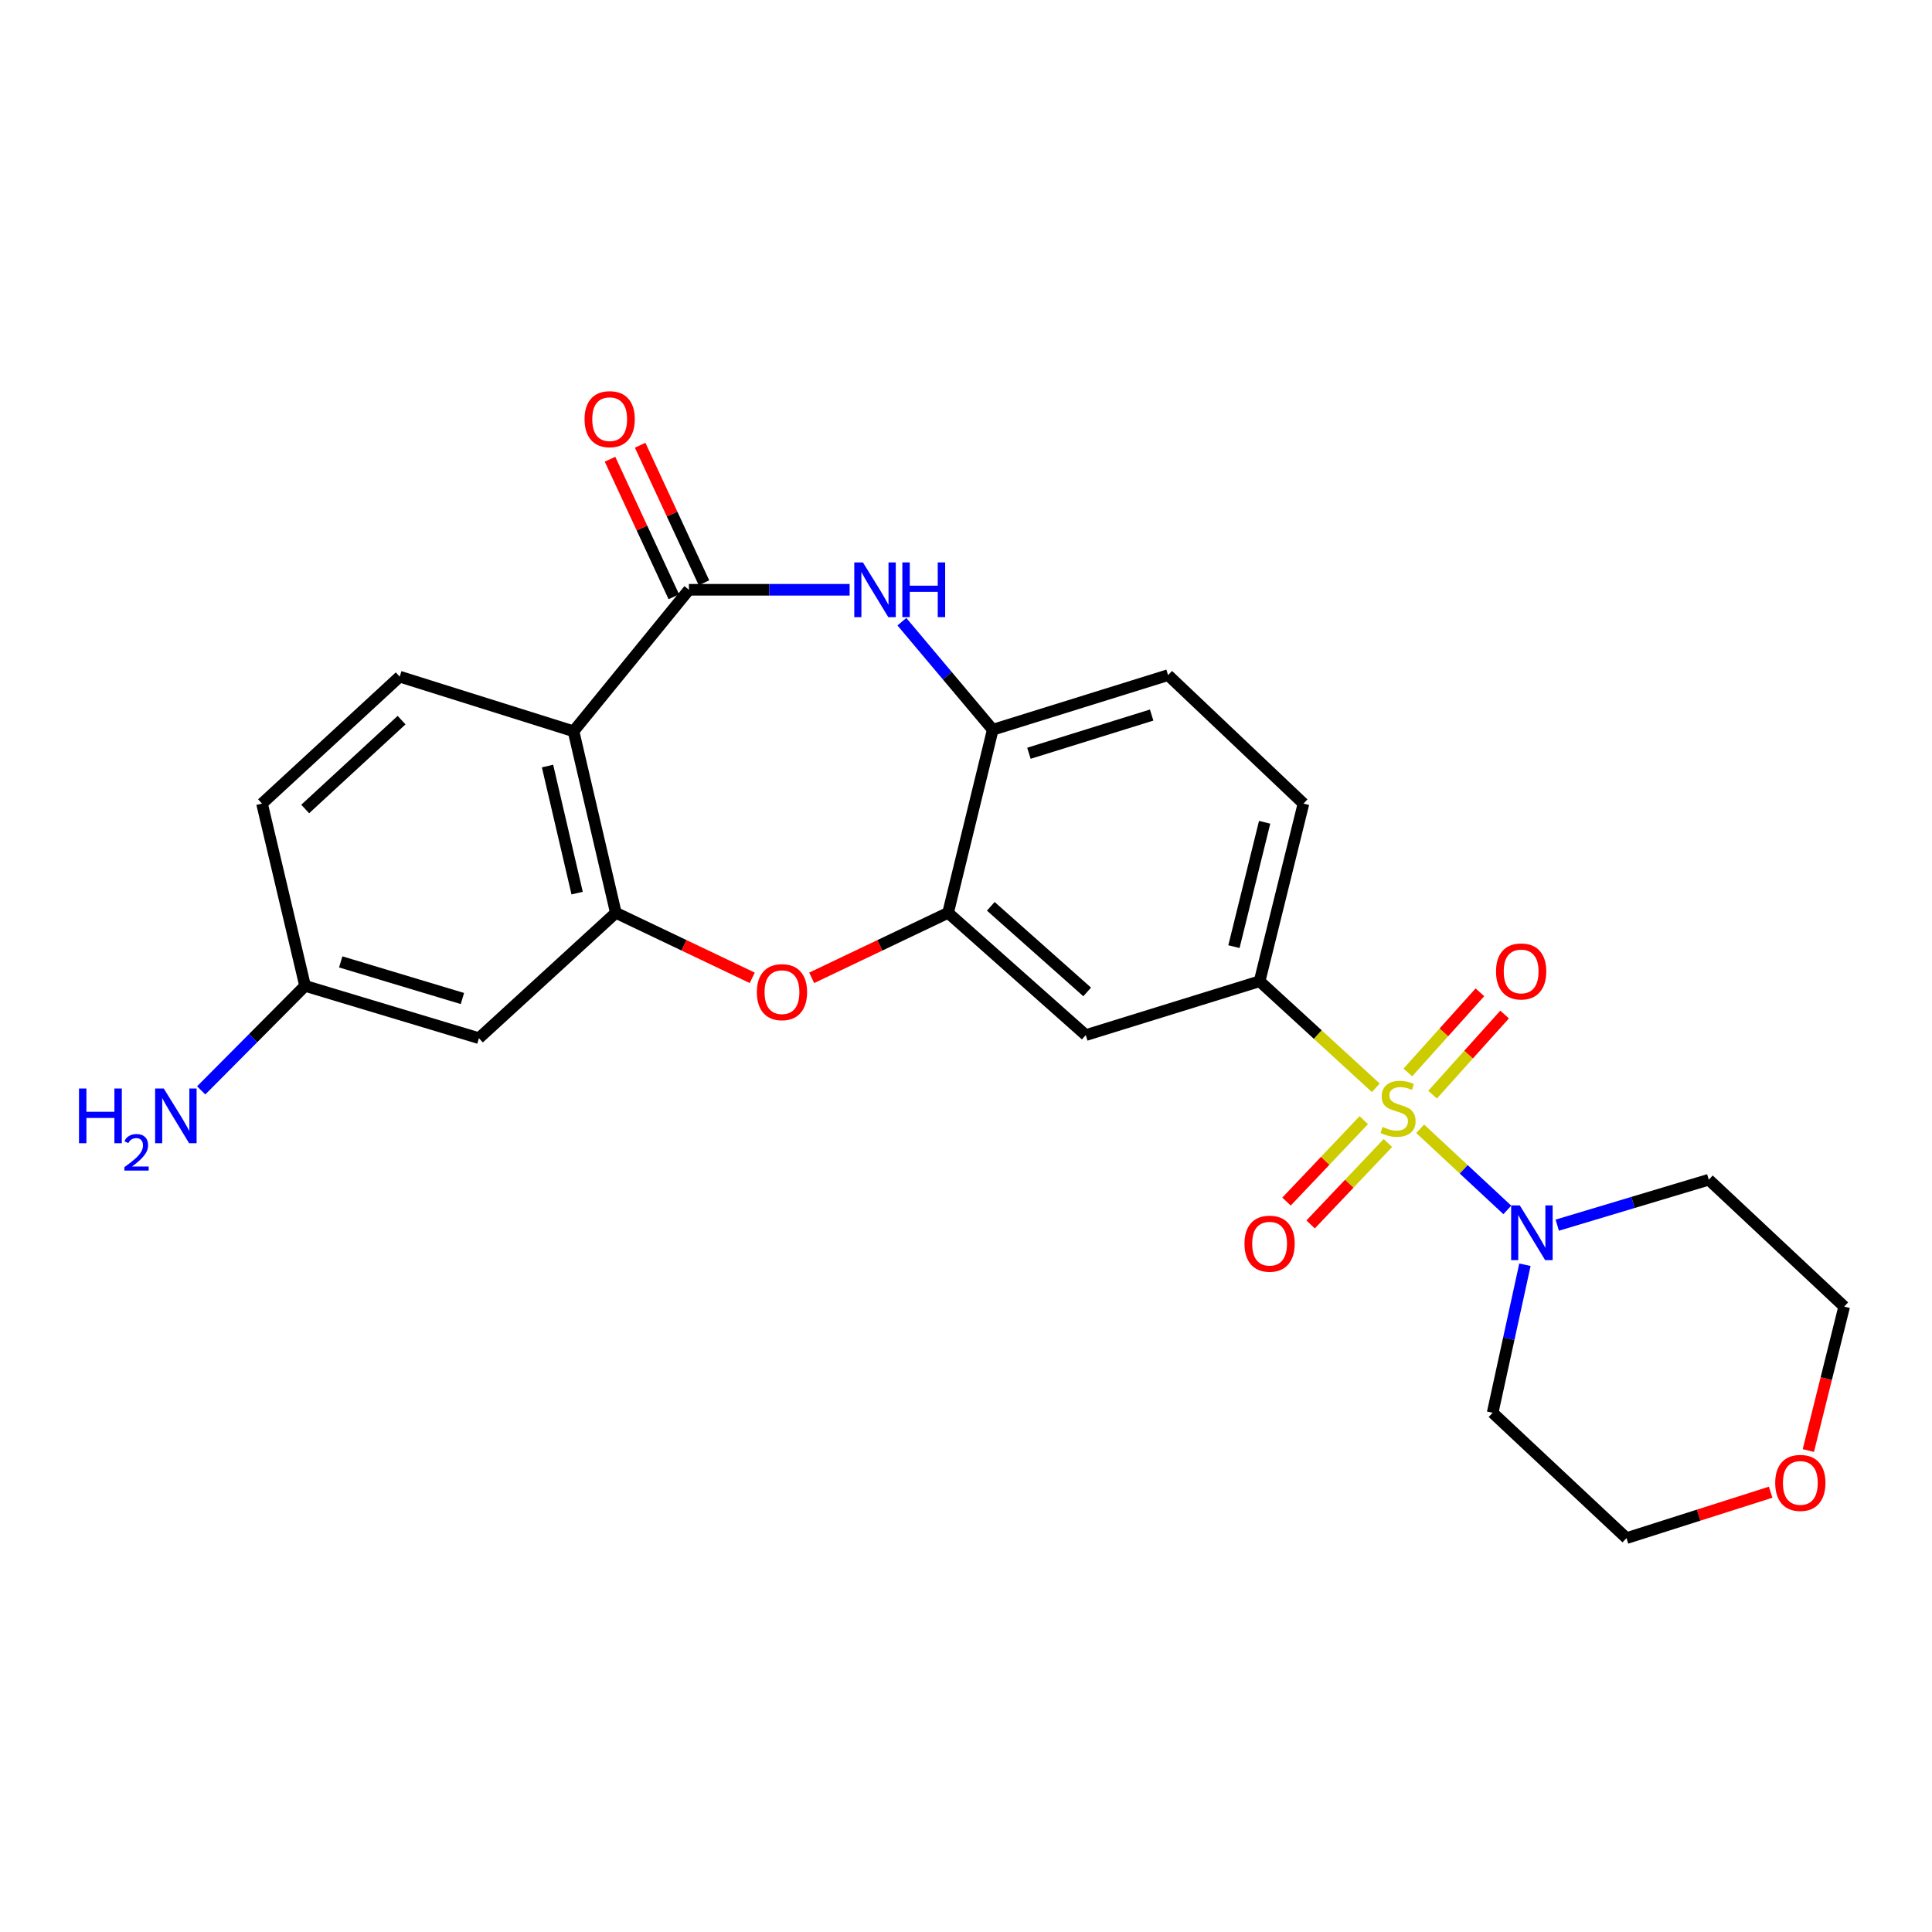 <?xml version='1.0' encoding='iso-8859-1'?>
<svg version='1.1' baseProfile='full'
              xmlns='http://www.w3.org/2000/svg'
                      xmlns:rdkit='http://www.rdkit.org/xml'
                      xmlns:xlink='http://www.w3.org/1999/xlink'
                  xml:space='preserve'
width='1000px' height='1000px' viewBox='0 0 1000 1000'>
<!-- END OF HEADER -->
<rect style='opacity:1.0;fill:#FFFFFF;stroke:none' width='1000' height='1000' x='0' y='0'> </rect>
<path class='bond-4' d='M 735.079,584.248 L 757.634,605.248' style='fill:none;fill-rule:evenodd;stroke:#CCCC00;stroke-width:6px;stroke-linecap:butt;stroke-linejoin:miter;stroke-opacity:1' />
<path class='bond-4' d='M 757.634,605.248 L 780.189,626.247' style='fill:none;fill-rule:evenodd;stroke:#0000FF;stroke-width:6px;stroke-linecap:butt;stroke-linejoin:miter;stroke-opacity:1' />
<path class='bond-6' d='M 712.123,563.039 L 682.048,535.466' style='fill:none;fill-rule:evenodd;stroke:#CCCC00;stroke-width:6px;stroke-linecap:butt;stroke-linejoin:miter;stroke-opacity:1' />
<path class='bond-6' d='M 682.048,535.466 L 651.974,507.894' style='fill:none;fill-rule:evenodd;stroke:#000000;stroke-width:6px;stroke-linecap:butt;stroke-linejoin:miter;stroke-opacity:1' />
<path class='bond-11' d='M 741.489,566.592 L 760.136,545.853' style='fill:none;fill-rule:evenodd;stroke:#CCCC00;stroke-width:6px;stroke-linecap:butt;stroke-linejoin:miter;stroke-opacity:1' />
<path class='bond-11' d='M 760.136,545.853 L 778.784,525.114' style='fill:none;fill-rule:evenodd;stroke:#FF0000;stroke-width:6px;stroke-linecap:butt;stroke-linejoin:miter;stroke-opacity:1' />
<path class='bond-11' d='M 728.702,555.095 L 747.349,534.356' style='fill:none;fill-rule:evenodd;stroke:#CCCC00;stroke-width:6px;stroke-linecap:butt;stroke-linejoin:miter;stroke-opacity:1' />
<path class='bond-11' d='M 747.349,534.356 L 765.997,513.617' style='fill:none;fill-rule:evenodd;stroke:#FF0000;stroke-width:6px;stroke-linecap:butt;stroke-linejoin:miter;stroke-opacity:1' />
<path class='bond-12' d='M 705.902,579.783 L 685.903,600.854' style='fill:none;fill-rule:evenodd;stroke:#CCCC00;stroke-width:6px;stroke-linecap:butt;stroke-linejoin:miter;stroke-opacity:1' />
<path class='bond-12' d='M 685.903,600.854 L 665.903,621.926' style='fill:none;fill-rule:evenodd;stroke:#FF0000;stroke-width:6px;stroke-linecap:butt;stroke-linejoin:miter;stroke-opacity:1' />
<path class='bond-12' d='M 718.375,591.621 L 698.375,612.692' style='fill:none;fill-rule:evenodd;stroke:#CCCC00;stroke-width:6px;stroke-linecap:butt;stroke-linejoin:miter;stroke-opacity:1' />
<path class='bond-12' d='M 698.375,612.692 L 678.376,633.764' style='fill:none;fill-rule:evenodd;stroke:#FF0000;stroke-width:6px;stroke-linecap:butt;stroke-linejoin:miter;stroke-opacity:1' />
<path class='bond-0' d='M 356.577,305.268 L 398.17,305.268' style='fill:none;fill-rule:evenodd;stroke:#000000;stroke-width:6px;stroke-linecap:butt;stroke-linejoin:miter;stroke-opacity:1' />
<path class='bond-0' d='M 398.17,305.268 L 439.764,305.268' style='fill:none;fill-rule:evenodd;stroke:#0000FF;stroke-width:6px;stroke-linecap:butt;stroke-linejoin:miter;stroke-opacity:1' />
<path class='bond-14' d='M 364.376,301.65 L 347.86,266.054' style='fill:none;fill-rule:evenodd;stroke:#000000;stroke-width:6px;stroke-linecap:butt;stroke-linejoin:miter;stroke-opacity:1' />
<path class='bond-14' d='M 347.86,266.054 L 331.343,230.459' style='fill:none;fill-rule:evenodd;stroke:#FF0000;stroke-width:6px;stroke-linecap:butt;stroke-linejoin:miter;stroke-opacity:1' />
<path class='bond-14' d='M 348.778,308.887 L 332.261,273.292' style='fill:none;fill-rule:evenodd;stroke:#000000;stroke-width:6px;stroke-linecap:butt;stroke-linejoin:miter;stroke-opacity:1' />
<path class='bond-14' d='M 332.261,273.292 L 315.744,237.696' style='fill:none;fill-rule:evenodd;stroke:#FF0000;stroke-width:6px;stroke-linecap:butt;stroke-linejoin:miter;stroke-opacity:1' />
<path class='bond-27' d='M 356.577,305.268 L 296.859,378.504' style='fill:none;fill-rule:evenodd;stroke:#000000;stroke-width:6px;stroke-linecap:butt;stroke-linejoin:miter;stroke-opacity:1' />
<path class='bond-1' d='M 296.859,378.504 L 318.755,472.47' style='fill:none;fill-rule:evenodd;stroke:#000000;stroke-width:6px;stroke-linecap:butt;stroke-linejoin:miter;stroke-opacity:1' />
<path class='bond-1' d='M 283.397,396.501 L 298.724,462.278' style='fill:none;fill-rule:evenodd;stroke:#000000;stroke-width:6px;stroke-linecap:butt;stroke-linejoin:miter;stroke-opacity:1' />
<path class='bond-13' d='M 296.859,378.504 L 206.887,350.236' style='fill:none;fill-rule:evenodd;stroke:#000000;stroke-width:6px;stroke-linecap:butt;stroke-linejoin:miter;stroke-opacity:1' />
<path class='bond-2' d='M 318.755,472.47 L 354.059,489.296' style='fill:none;fill-rule:evenodd;stroke:#000000;stroke-width:6px;stroke-linecap:butt;stroke-linejoin:miter;stroke-opacity:1' />
<path class='bond-2' d='M 354.059,489.296 L 389.363,506.123' style='fill:none;fill-rule:evenodd;stroke:#FF0000;stroke-width:6px;stroke-linecap:butt;stroke-linejoin:miter;stroke-opacity:1' />
<path class='bond-10' d='M 318.755,472.47 L 247.889,537.356' style='fill:none;fill-rule:evenodd;stroke:#000000;stroke-width:6px;stroke-linecap:butt;stroke-linejoin:miter;stroke-opacity:1' />
<path class='bond-3' d='M 466.813,321.795 L 490.328,349.753' style='fill:none;fill-rule:evenodd;stroke:#0000FF;stroke-width:6px;stroke-linecap:butt;stroke-linejoin:miter;stroke-opacity:1' />
<path class='bond-3' d='M 490.328,349.753 L 513.843,377.711' style='fill:none;fill-rule:evenodd;stroke:#000000;stroke-width:6px;stroke-linecap:butt;stroke-linejoin:miter;stroke-opacity:1' />
<path class='bond-19' d='M 806.034,634.147 L 845.248,622.383' style='fill:none;fill-rule:evenodd;stroke:#0000FF;stroke-width:6px;stroke-linecap:butt;stroke-linejoin:miter;stroke-opacity:1' />
<path class='bond-19' d='M 845.248,622.383 L 884.463,610.62' style='fill:none;fill-rule:evenodd;stroke:#000000;stroke-width:6px;stroke-linecap:butt;stroke-linejoin:miter;stroke-opacity:1' />
<path class='bond-20' d='M 789.297,654.629 L 780.945,692.934' style='fill:none;fill-rule:evenodd;stroke:#0000FF;stroke-width:6px;stroke-linecap:butt;stroke-linejoin:miter;stroke-opacity:1' />
<path class='bond-20' d='M 780.945,692.934 L 772.594,731.24' style='fill:none;fill-rule:evenodd;stroke:#000000;stroke-width:6px;stroke-linecap:butt;stroke-linejoin:miter;stroke-opacity:1' />
<path class='bond-5' d='M 420.126,506.122 L 455.425,489.296' style='fill:none;fill-rule:evenodd;stroke:#FF0000;stroke-width:6px;stroke-linecap:butt;stroke-linejoin:miter;stroke-opacity:1' />
<path class='bond-5' d='M 455.425,489.296 L 490.724,472.47' style='fill:none;fill-rule:evenodd;stroke:#000000;stroke-width:6px;stroke-linecap:butt;stroke-linejoin:miter;stroke-opacity:1' />
<path class='bond-9' d='M 651.974,507.894 L 561.992,535.77' style='fill:none;fill-rule:evenodd;stroke:#000000;stroke-width:6px;stroke-linecap:butt;stroke-linejoin:miter;stroke-opacity:1' />
<path class='bond-15' d='M 651.974,507.894 L 674.673,415.943' style='fill:none;fill-rule:evenodd;stroke:#000000;stroke-width:6px;stroke-linecap:butt;stroke-linejoin:miter;stroke-opacity:1' />
<path class='bond-15' d='M 638.684,489.98 L 654.573,425.615' style='fill:none;fill-rule:evenodd;stroke:#000000;stroke-width:6px;stroke-linecap:butt;stroke-linejoin:miter;stroke-opacity:1' />
<path class='bond-7' d='M 490.724,472.47 L 561.992,535.77' style='fill:none;fill-rule:evenodd;stroke:#000000;stroke-width:6px;stroke-linecap:butt;stroke-linejoin:miter;stroke-opacity:1' />
<path class='bond-7' d='M 512.834,469.108 L 562.721,513.418' style='fill:none;fill-rule:evenodd;stroke:#000000;stroke-width:6px;stroke-linecap:butt;stroke-linejoin:miter;stroke-opacity:1' />
<path class='bond-26' d='M 490.724,472.47 L 513.843,377.711' style='fill:none;fill-rule:evenodd;stroke:#000000;stroke-width:6px;stroke-linecap:butt;stroke-linejoin:miter;stroke-opacity:1' />
<path class='bond-8' d='M 513.843,377.711 L 604.59,349.452' style='fill:none;fill-rule:evenodd;stroke:#000000;stroke-width:6px;stroke-linecap:butt;stroke-linejoin:miter;stroke-opacity:1' />
<path class='bond-8' d='M 532.568,389.89 L 596.09,370.109' style='fill:none;fill-rule:evenodd;stroke:#000000;stroke-width:6px;stroke-linecap:butt;stroke-linejoin:miter;stroke-opacity:1' />
<path class='bond-18' d='M 247.889,537.356 L 157.907,510.282' style='fill:none;fill-rule:evenodd;stroke:#000000;stroke-width:6px;stroke-linecap:butt;stroke-linejoin:miter;stroke-opacity:1' />
<path class='bond-18' d='M 239.346,516.828 L 176.359,497.876' style='fill:none;fill-rule:evenodd;stroke:#000000;stroke-width:6px;stroke-linecap:butt;stroke-linejoin:miter;stroke-opacity:1' />
<path class='bond-28' d='M 206.887,350.236 L 135.619,415.943' style='fill:none;fill-rule:evenodd;stroke:#000000;stroke-width:6px;stroke-linecap:butt;stroke-linejoin:miter;stroke-opacity:1' />
<path class='bond-28' d='M 207.853,372.734 L 157.965,418.73' style='fill:none;fill-rule:evenodd;stroke:#000000;stroke-width:6px;stroke-linecap:butt;stroke-linejoin:miter;stroke-opacity:1' />
<path class='bond-16' d='M 674.673,415.943 L 604.59,349.452' style='fill:none;fill-rule:evenodd;stroke:#000000;stroke-width:6px;stroke-linecap:butt;stroke-linejoin:miter;stroke-opacity:1' />
<path class='bond-17' d='M 935.997,750.797 L 945.271,713.548' style='fill:none;fill-rule:evenodd;stroke:#FF0000;stroke-width:6px;stroke-linecap:butt;stroke-linejoin:miter;stroke-opacity:1' />
<path class='bond-17' d='M 945.271,713.548 L 954.545,676.299' style='fill:none;fill-rule:evenodd;stroke:#000000;stroke-width:6px;stroke-linecap:butt;stroke-linejoin:miter;stroke-opacity:1' />
<path class='bond-25' d='M 916.486,772.36 L 879.175,784.248' style='fill:none;fill-rule:evenodd;stroke:#FF0000;stroke-width:6px;stroke-linecap:butt;stroke-linejoin:miter;stroke-opacity:1' />
<path class='bond-25' d='M 879.175,784.248 L 841.865,796.135' style='fill:none;fill-rule:evenodd;stroke:#000000;stroke-width:6px;stroke-linecap:butt;stroke-linejoin:miter;stroke-opacity:1' />
<path class='bond-21' d='M 157.907,510.282 L 135.619,415.943' style='fill:none;fill-rule:evenodd;stroke:#000000;stroke-width:6px;stroke-linecap:butt;stroke-linejoin:miter;stroke-opacity:1' />
<path class='bond-22' d='M 157.907,510.282 L 131.022,537.332' style='fill:none;fill-rule:evenodd;stroke:#000000;stroke-width:6px;stroke-linecap:butt;stroke-linejoin:miter;stroke-opacity:1' />
<path class='bond-22' d='M 131.022,537.332 L 104.136,564.383' style='fill:none;fill-rule:evenodd;stroke:#0000FF;stroke-width:6px;stroke-linecap:butt;stroke-linejoin:miter;stroke-opacity:1' />
<path class='bond-24' d='M 884.463,610.62 L 954.545,676.299' style='fill:none;fill-rule:evenodd;stroke:#000000;stroke-width:6px;stroke-linecap:butt;stroke-linejoin:miter;stroke-opacity:1' />
<path class='bond-23' d='M 772.594,731.24 L 841.865,796.135' style='fill:none;fill-rule:evenodd;stroke:#000000;stroke-width:6px;stroke-linecap:butt;stroke-linejoin:miter;stroke-opacity:1' />
<path  class='atom-0' d='M 715.633 583.311
Q 715.953 583.431, 717.273 583.991
Q 718.593 584.551, 720.033 584.911
Q 721.513 585.231, 722.953 585.231
Q 725.633 585.231, 727.193 583.951
Q 728.753 582.631, 728.753 580.351
Q 728.753 578.791, 727.953 577.831
Q 727.193 576.871, 725.993 576.351
Q 724.793 575.831, 722.793 575.231
Q 720.273 574.471, 718.753 573.751
Q 717.273 573.031, 716.193 571.511
Q 715.153 569.991, 715.153 567.431
Q 715.153 563.871, 717.553 561.671
Q 719.993 559.471, 724.793 559.471
Q 728.073 559.471, 731.793 561.031
L 730.873 564.111
Q 727.473 562.711, 724.913 562.711
Q 722.153 562.711, 720.633 563.871
Q 719.113 564.991, 719.153 566.951
Q 719.153 568.471, 719.913 569.391
Q 720.713 570.311, 721.833 570.831
Q 722.993 571.351, 724.913 571.951
Q 727.473 572.751, 728.993 573.551
Q 730.513 574.351, 731.593 575.991
Q 732.713 577.591, 732.713 580.351
Q 732.713 584.271, 730.073 586.391
Q 727.473 588.471, 723.113 588.471
Q 720.593 588.471, 718.673 587.911
Q 716.793 587.391, 714.553 586.471
L 715.633 583.311
' fill='#CCCC00'/>
<path  class='atom-4' d='M 446.652 291.108
L 455.932 306.108
Q 456.852 307.588, 458.332 310.268
Q 459.812 312.948, 459.892 313.108
L 459.892 291.108
L 463.652 291.108
L 463.652 319.428
L 459.772 319.428
L 449.812 303.028
Q 448.652 301.108, 447.412 298.908
Q 446.212 296.708, 445.852 296.028
L 445.852 319.428
L 442.172 319.428
L 442.172 291.108
L 446.652 291.108
' fill='#0000FF'/>
<path  class='atom-4' d='M 467.052 291.108
L 470.892 291.108
L 470.892 303.148
L 485.372 303.148
L 485.372 291.108
L 489.212 291.108
L 489.212 319.428
L 485.372 319.428
L 485.372 306.348
L 470.892 306.348
L 470.892 319.428
L 467.052 319.428
L 467.052 291.108
' fill='#0000FF'/>
<path  class='atom-5' d='M 786.644 623.926
L 795.924 638.926
Q 796.844 640.406, 798.324 643.086
Q 799.804 645.766, 799.884 645.926
L 799.884 623.926
L 803.644 623.926
L 803.644 652.246
L 799.764 652.246
L 789.804 635.846
Q 788.644 633.926, 787.404 631.726
Q 786.204 629.526, 785.844 628.846
L 785.844 652.246
L 782.164 652.246
L 782.164 623.926
L 786.644 623.926
' fill='#0000FF'/>
<path  class='atom-6' d='M 391.745 513.534
Q 391.745 506.734, 395.105 502.934
Q 398.465 499.134, 404.745 499.134
Q 411.025 499.134, 414.385 502.934
Q 417.745 506.734, 417.745 513.534
Q 417.745 520.414, 414.345 524.334
Q 410.945 528.214, 404.745 528.214
Q 398.505 528.214, 395.105 524.334
Q 391.745 520.454, 391.745 513.534
M 404.745 525.014
Q 409.065 525.014, 411.385 522.134
Q 413.745 519.214, 413.745 513.534
Q 413.745 507.974, 411.385 505.174
Q 409.065 502.334, 404.745 502.334
Q 400.425 502.334, 398.065 505.134
Q 395.745 507.934, 395.745 513.534
Q 395.745 519.254, 398.065 522.134
Q 400.425 525.014, 404.745 525.014
' fill='#FF0000'/>
<path  class='atom-12' d='M 774.344 502.815
Q 774.344 496.015, 777.704 492.215
Q 781.064 488.415, 787.344 488.415
Q 793.624 488.415, 796.984 492.215
Q 800.344 496.015, 800.344 502.815
Q 800.344 509.695, 796.944 513.615
Q 793.544 517.495, 787.344 517.495
Q 781.104 517.495, 777.704 513.615
Q 774.344 509.735, 774.344 502.815
M 787.344 514.295
Q 791.664 514.295, 793.984 511.415
Q 796.344 508.495, 796.344 502.815
Q 796.344 497.255, 793.984 494.455
Q 791.664 491.615, 787.344 491.615
Q 783.024 491.615, 780.664 494.415
Q 778.344 497.215, 778.344 502.815
Q 778.344 508.535, 780.664 511.415
Q 783.024 514.295, 787.344 514.295
' fill='#FF0000'/>
<path  class='atom-13' d='M 644.142 643.726
Q 644.142 636.926, 647.502 633.126
Q 650.862 629.326, 657.142 629.326
Q 663.422 629.326, 666.782 633.126
Q 670.142 636.926, 670.142 643.726
Q 670.142 650.606, 666.742 654.526
Q 663.342 658.406, 657.142 658.406
Q 650.902 658.406, 647.502 654.526
Q 644.142 650.646, 644.142 643.726
M 657.142 655.206
Q 661.462 655.206, 663.782 652.326
Q 666.142 649.406, 666.142 643.726
Q 666.142 638.166, 663.782 635.366
Q 661.462 632.526, 657.142 632.526
Q 652.822 632.526, 650.462 635.326
Q 648.142 638.126, 648.142 643.726
Q 648.142 649.446, 650.462 652.326
Q 652.822 655.206, 657.142 655.206
' fill='#FF0000'/>
<path  class='atom-15' d='M 302.565 216.961
Q 302.565 210.161, 305.925 206.361
Q 309.285 202.561, 315.565 202.561
Q 321.845 202.561, 325.205 206.361
Q 328.565 210.161, 328.565 216.961
Q 328.565 223.841, 325.165 227.761
Q 321.765 231.641, 315.565 231.641
Q 309.325 231.641, 305.925 227.761
Q 302.565 223.881, 302.565 216.961
M 315.565 228.441
Q 319.885 228.441, 322.205 225.561
Q 324.565 222.641, 324.565 216.961
Q 324.565 211.401, 322.205 208.601
Q 319.885 205.761, 315.565 205.761
Q 311.245 205.761, 308.885 208.561
Q 306.565 211.361, 306.565 216.961
Q 306.565 222.681, 308.885 225.561
Q 311.245 228.441, 315.565 228.441
' fill='#FF0000'/>
<path  class='atom-18' d='M 918.847 767.546
Q 918.847 760.746, 922.207 756.946
Q 925.567 753.146, 931.847 753.146
Q 938.127 753.146, 941.487 756.946
Q 944.847 760.746, 944.847 767.546
Q 944.847 774.426, 941.447 778.346
Q 938.047 782.226, 931.847 782.226
Q 925.607 782.226, 922.207 778.346
Q 918.847 774.466, 918.847 767.546
M 931.847 779.026
Q 936.167 779.026, 938.487 776.146
Q 940.847 773.226, 940.847 767.546
Q 940.847 761.986, 938.487 759.186
Q 936.167 756.346, 931.847 756.346
Q 927.527 756.346, 925.167 759.146
Q 922.847 761.946, 922.847 767.546
Q 922.847 773.266, 925.167 776.146
Q 927.527 779.026, 931.847 779.026
' fill='#FF0000'/>
<path  class='atom-23' d='M 40.892 563.415
L 44.732 563.415
L 44.732 575.455
L 59.212 575.455
L 59.212 563.415
L 63.052 563.415
L 63.052 591.735
L 59.212 591.735
L 59.212 578.655
L 44.732 578.655
L 44.732 591.735
L 40.892 591.735
L 40.892 563.415
' fill='#0000FF'/>
<path  class='atom-23' d='M 64.424 590.742
Q 65.111 588.973, 66.748 587.996
Q 68.384 586.993, 70.655 586.993
Q 73.48 586.993, 75.064 588.524
Q 76.648 590.055, 76.648 592.774
Q 76.648 595.546, 74.588 598.134
Q 72.556 600.721, 68.332 603.783
L 76.964 603.783
L 76.964 605.895
L 64.372 605.895
L 64.372 604.126
Q 67.856 601.645, 69.916 599.797
Q 72.001 597.949, 73.004 596.286
Q 74.008 594.622, 74.008 592.906
Q 74.008 591.111, 73.11 590.108
Q 72.212 589.105, 70.655 589.105
Q 69.15 589.105, 68.147 589.712
Q 67.144 590.319, 66.431 591.666
L 64.424 590.742
' fill='#0000FF'/>
<path  class='atom-23' d='M 84.764 563.415
L 94.044 578.415
Q 94.964 579.895, 96.444 582.575
Q 97.924 585.255, 98.004 585.415
L 98.004 563.415
L 101.764 563.415
L 101.764 591.735
L 97.884 591.735
L 87.924 575.335
Q 86.764 573.415, 85.524 571.215
Q 84.324 569.015, 83.964 568.335
L 83.964 591.735
L 80.284 591.735
L 80.284 563.415
L 84.764 563.415
' fill='#0000FF'/>
</svg>
